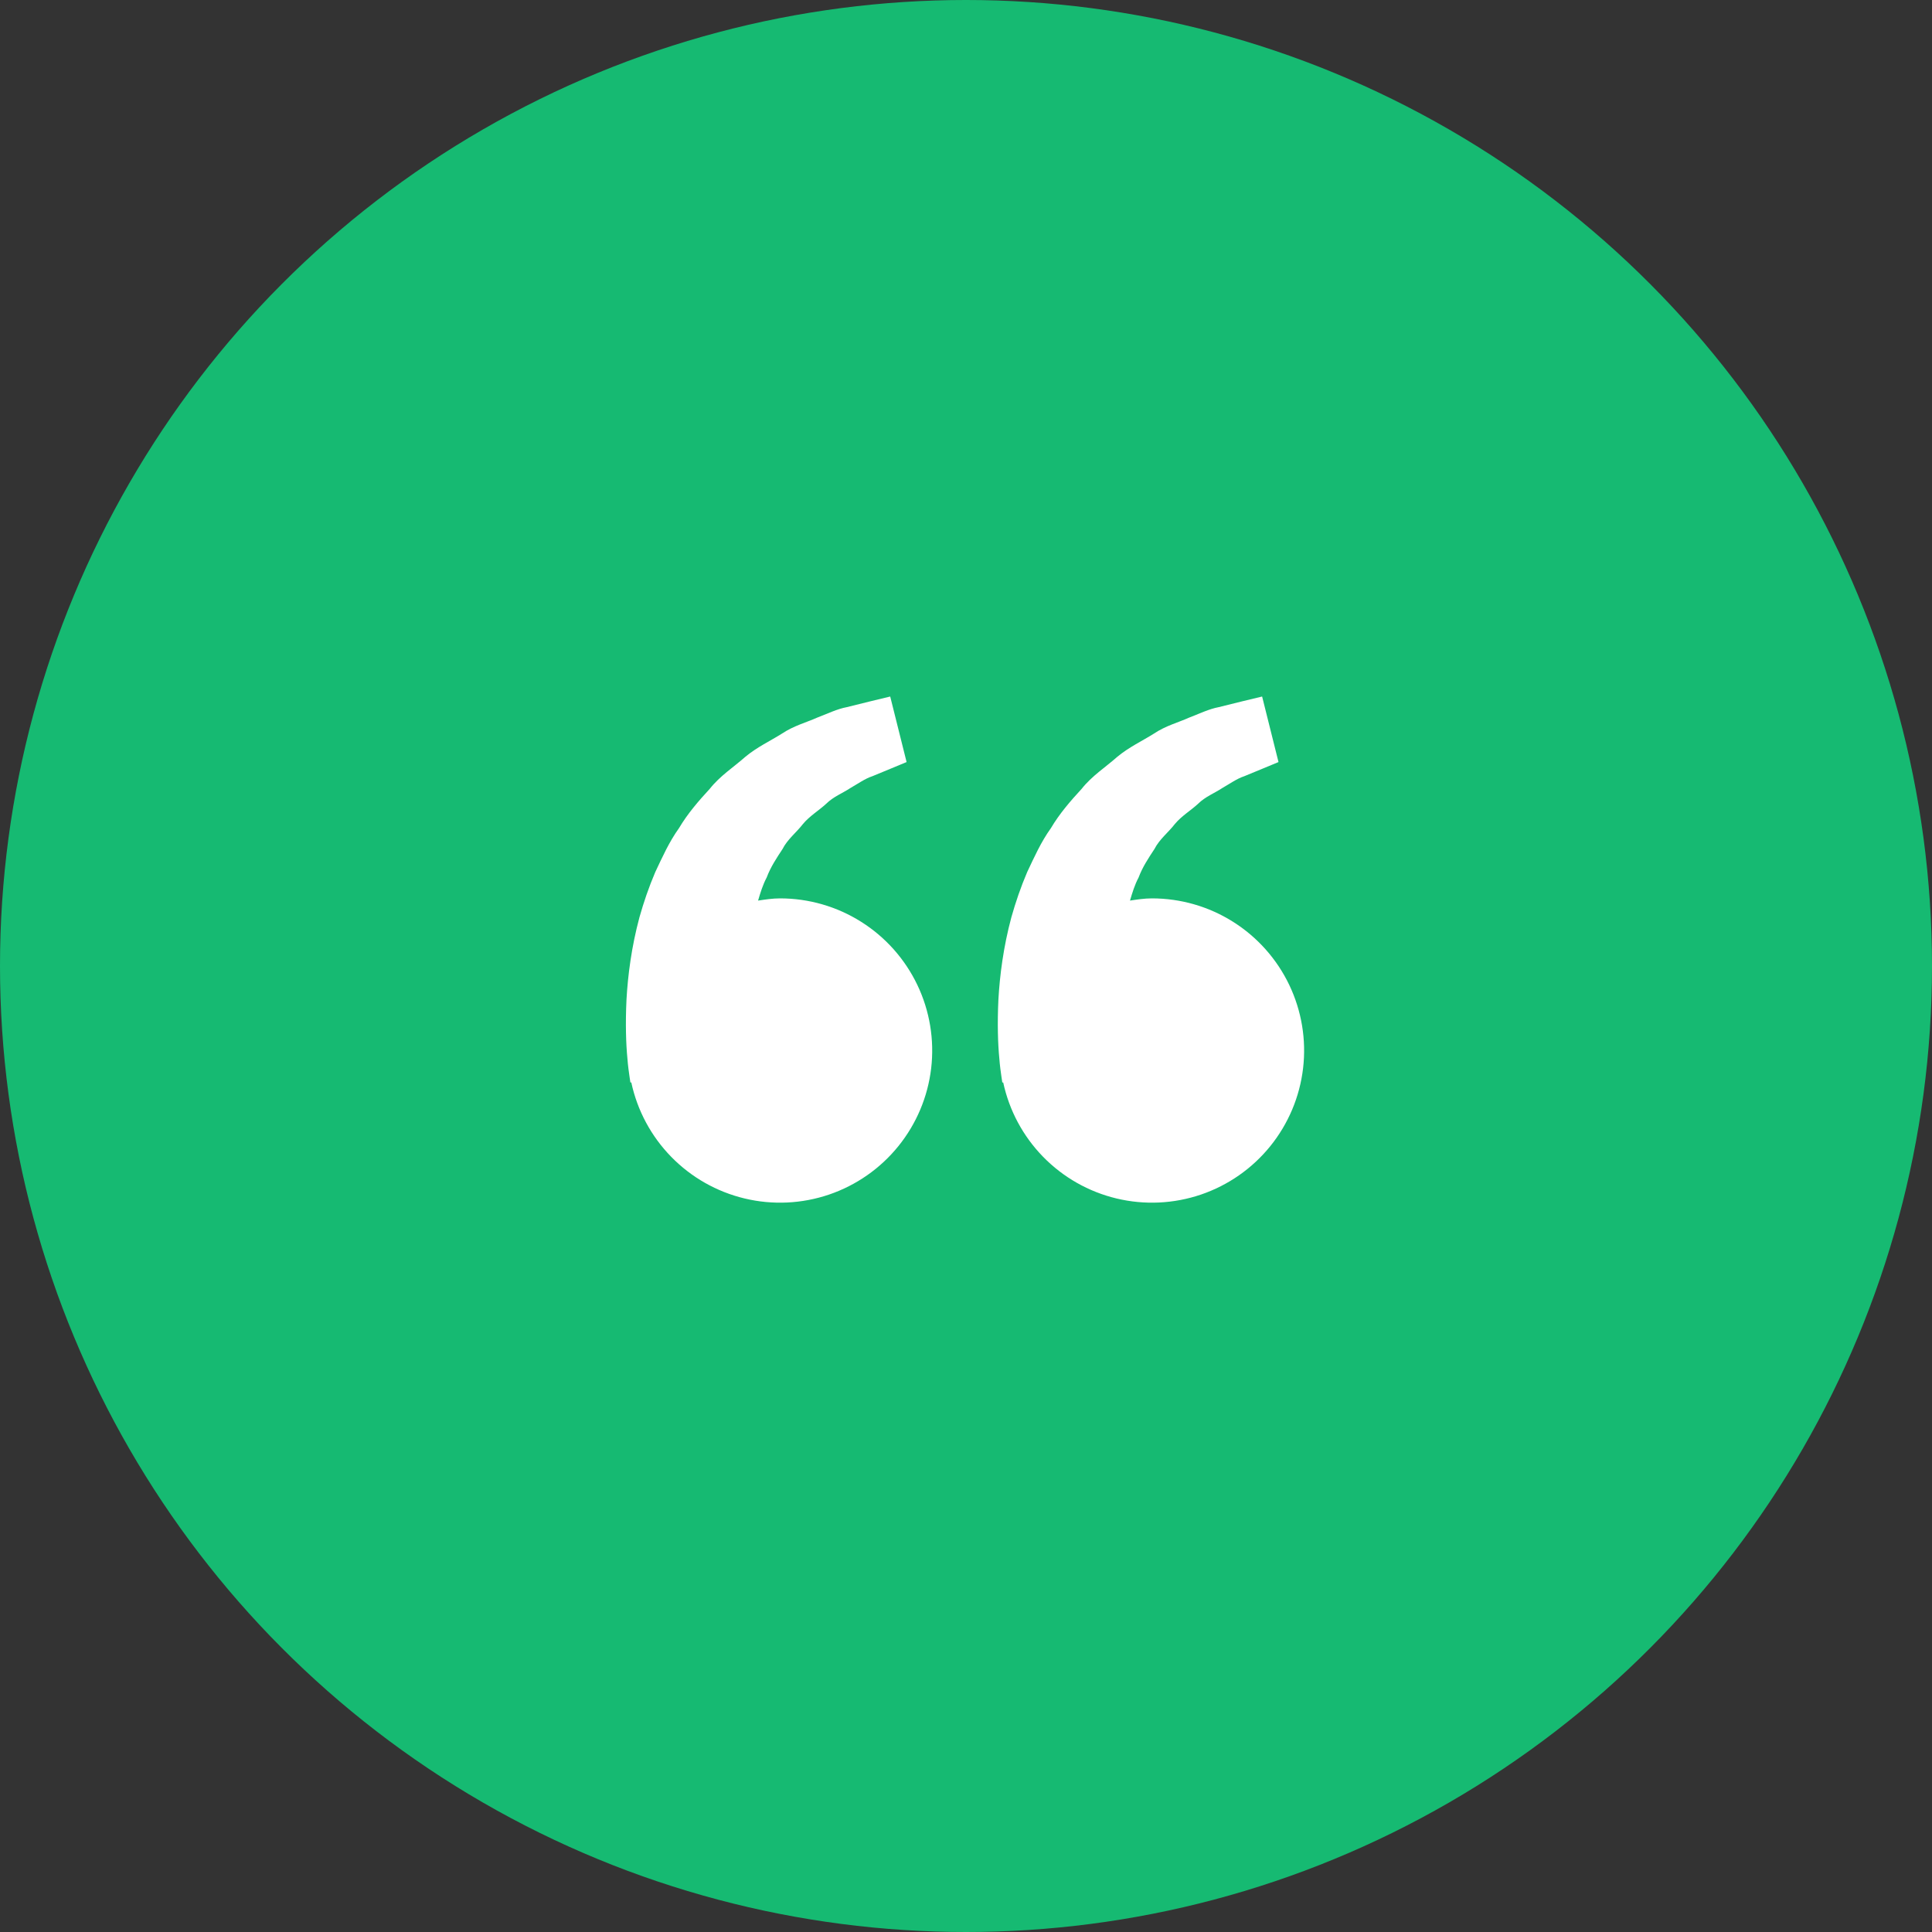 <?xml version="1.0" encoding="UTF-8"?> <svg xmlns="http://www.w3.org/2000/svg" width="100" height="100" viewBox="0 0 100 100" fill="none"><rect x="0" y="0" width="100" height="100" fill="#333333" stroke="none"/> <circle cx="50" cy="50" r="50" fill="#16BA72"></circle> <path d="M40.375 46.5C39.985 46.5 39.61 46.559 39.238 46.614C39.358 46.208 39.483 45.794 39.682 45.423C39.882 44.885 40.193 44.417 40.503 43.947C40.762 43.437 41.219 43.093 41.555 42.657C41.906 42.233 42.386 41.952 42.766 41.6C43.138 41.232 43.627 41.048 44.015 40.789C44.421 40.557 44.775 40.3 45.153 40.177L46.096 39.788L46.925 39.444L46.077 36.052L45.032 36.304C44.698 36.388 44.29 36.486 43.826 36.603C43.352 36.691 42.846 36.931 42.283 37.15C41.726 37.398 41.082 37.566 40.484 37.965C39.882 38.346 39.187 38.665 38.574 39.176C37.981 39.703 37.265 40.16 36.737 40.83C36.159 41.456 35.589 42.114 35.146 42.863C34.633 43.577 34.285 44.361 33.918 45.136C33.585 45.912 33.317 46.705 33.099 47.474C32.684 49.018 32.498 50.484 32.427 51.739C32.367 52.996 32.402 54.041 32.476 54.797C32.502 55.154 32.551 55.5 32.586 55.74L32.63 56.034L32.675 56.023C32.986 57.477 33.703 58.813 34.742 59.877C35.781 60.941 37.1 61.689 38.546 62.034C39.992 62.38 41.506 62.309 42.914 61.83C44.322 61.35 45.565 60.482 46.499 59.326C47.434 58.17 48.023 56.773 48.197 55.296C48.37 53.819 48.123 52.323 47.482 50.981C46.841 49.64 45.834 48.507 44.576 47.714C43.319 46.92 41.862 46.5 40.375 46.5V46.5ZM59.625 46.5C59.235 46.5 58.86 46.559 58.488 46.614C58.608 46.208 58.733 45.794 58.932 45.423C59.132 44.885 59.443 44.417 59.753 43.947C60.012 43.437 60.469 43.093 60.805 42.657C61.156 42.233 61.636 41.952 62.016 41.6C62.388 41.232 62.877 41.048 63.265 40.789C63.671 40.557 64.025 40.3 64.403 40.177L65.346 39.788L66.175 39.444L65.327 36.052L64.282 36.304C63.948 36.388 63.54 36.486 63.076 36.603C62.602 36.691 62.096 36.931 61.533 37.15C60.978 37.4 60.332 37.566 59.734 37.967C59.132 38.348 58.437 38.667 57.824 39.178C57.231 39.705 56.515 40.161 55.987 40.83C55.409 41.456 54.839 42.114 54.396 42.863C53.883 43.577 53.535 44.361 53.168 45.136C52.835 45.912 52.567 46.705 52.349 47.474C51.934 49.018 51.748 50.484 51.677 51.739C51.617 52.996 51.652 54.041 51.726 54.797C51.752 55.154 51.801 55.5 51.836 55.74L51.88 56.034L51.925 56.023C52.236 57.477 52.953 58.813 53.992 59.877C55.031 60.941 56.35 61.689 57.796 62.034C59.242 62.38 60.756 62.309 62.164 61.83C63.572 61.35 64.815 60.482 65.749 59.326C66.684 58.17 67.273 56.773 67.447 55.296C67.621 53.819 67.373 52.323 66.732 50.981C66.091 49.64 65.084 48.507 63.826 47.714C62.569 46.92 61.112 46.5 59.625 46.5V46.5Z" fill="white"></path> </svg> 